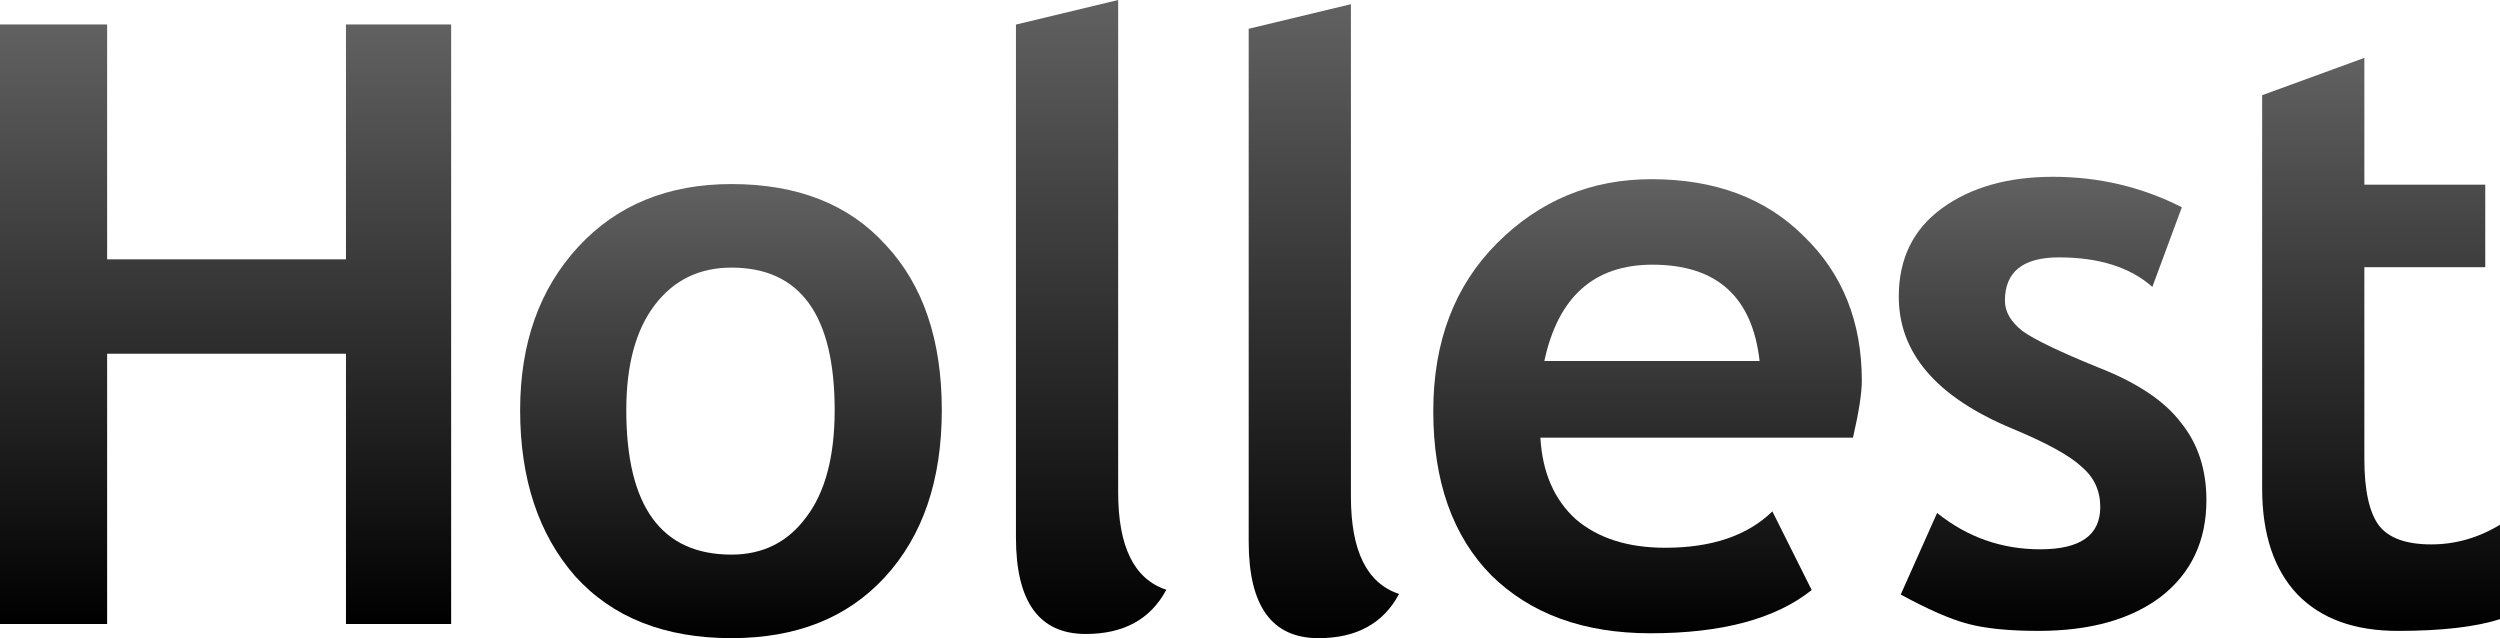 <svg version="1.1" xmlns="http://www.w3.org/2000/svg" xmlns:xlink="http://www.w3.org/1999/xlink" width="1523.117" height="388.796" viewBox="0,0,1523.117,388.796"><defs><linearGradient x1="-384.128" y1="0.493" x2="-384.128" y2="365.775" gradientUnits="userSpaceOnUse" id="color-1"><stop offset="0" stop-color="#616161"/><stop offset="1" stop-color="#000000"/></linearGradient><linearGradient x1="482.202" y1="94.761" x2="482.202" y2="371.417" gradientUnits="userSpaceOnUse" id="color-2"><stop offset="0" stop-color="#616161"/><stop offset="1" stop-color="#000000"/></linearGradient><linearGradient x1="285.014" y1="-11.843" x2="285.014" y2="374.398" gradientUnits="userSpaceOnUse" id="color-3"><stop offset="0" stop-color="#616161"/><stop offset="1" stop-color="#000000"/></linearGradient><linearGradient x1="-76.216" y1="97.741" x2="-76.216" y2="374.397" gradientUnits="userSpaceOnUse" id="color-4"><stop offset="0" stop-color="#616161"/><stop offset="1" stop-color="#000000"/></linearGradient><linearGradient x1="728.98" y1="93.313" x2="728.98" y2="369.971" gradientUnits="userSpaceOnUse" id="color-5"><stop offset="0" stop-color="#616161"/><stop offset="1" stop-color="#000000"/></linearGradient><linearGradient x1="929.1" y1="20.855" x2="929.1" y2="369.969" gradientUnits="userSpaceOnUse" id="color-6"><stop offset="0" stop-color="#616161"/><stop offset="1" stop-color="#000000"/></linearGradient><linearGradient x1="143.213" y1="-14.398" x2="143.213" y2="371.843" gradientUnits="userSpaceOnUse" id="color-7"><stop offset="0" stop-color="#616161"/><stop offset="1" stop-color="#000000"/></linearGradient></defs><g transform="translate(521.558,14.398)"><g data-paper-data="{&quot;isPaintingLayer&quot;:true}" fill-rule="nonzero" stroke="none" stroke-width="1" stroke-linecap="square" stroke-linejoin="miter" stroke-miterlimit="10" stroke-dasharray="" stroke-dashoffset="0" style="mix-blend-mode: normal"><g><path d="M-310.773,365.774v-164.676h-145.514v164.677h-65.272v-365.282h65.272v143.119h145.514v-143.119h64.074v365.282z" fill="url(#color-1)"/><path d="M607.355,252.251h-190.426c1.198,21.158 8.384,37.726 21.558,49.703c13.573,11.577 31.738,17.366 54.493,17.366c28.344,0 50.101,-7.386 65.272,-22.156l23.953,47.906c-21.957,17.565 -54.692,26.348 -98.207,26.348c-40.72,0 -73.056,-11.777 -97.009,-35.33c-23.554,-23.953 -35.33,-57.287 -35.33,-100.003c0,-42.317 12.974,-76.45 38.924,-102.399c25.949,-25.949 57.287,-38.923 94.015,-38.923c38.724,0 69.663,11.577 92.818,34.732c23.554,22.755 35.331,52.098 35.331,88.027c0,7.585 -1.796,19.162 -5.389,34.732zM419.325,205.542h131.142c-4.391,-39.123 -26.149,-58.685 -65.272,-58.685c-35.53,0 -57.487,19.562 -65.871,58.685z" fill="url(#color-2)"/><path d="M239.204,3.127l62.278,-14.97v300.011c0,33.135 9.781,52.896 29.343,59.284c-9.581,17.965 -25.949,26.947 -49.103,26.947c-28.344,0 -42.516,-19.562 -42.516,-58.685z" fill="url(#color-3)"/><path d="M-204.664,235.47c0,-40.72 11.777,-73.855 35.331,-99.405c23.554,-25.55 54.692,-38.325 93.416,-38.325c40.321,0 71.659,12.376 94.015,37.127c22.755,24.352 34.133,57.886 34.133,100.602c0,42.716 -11.577,76.649 -34.732,101.8c-22.755,24.751 -53.894,37.127 -93.416,37.127c-40.72,0 -72.457,-12.575 -95.213,-37.726c-22.356,-25.55 -33.534,-59.283 -33.534,-101.201zM-139.991,235.47c0,58.685 21.358,88.027 64.074,88.027c19.162,0 34.332,-7.585 45.511,-22.755c11.577,-15.17 17.366,-36.927 17.366,-65.272c0,-57.886 -20.959,-86.829 -62.876,-86.829c-19.562,0 -35.131,7.585 -46.708,22.755c-11.577,15.17 -17.366,36.528 -17.366,64.074z" fill="url(#color-4)"/><path d="M636.461,347.812l22.157,-49.702c18.364,14.771 39.323,22.157 62.877,22.157c24.352,0 36.528,-8.583 36.528,-25.749c0,-9.981 -3.793,-18.164 -11.377,-24.552c-7.186,-6.787 -21.358,-14.571 -42.516,-23.354c-45.91,-19.162 -68.864,-45.91 -68.864,-80.242c0,-23.155 8.783,-41.119 26.348,-53.894c17.565,-12.775 40.121,-19.162 67.667,-19.162c27.945,0 54.094,6.188 78.446,18.564l-17.965,48.505c-13.573,-11.976 -32.536,-17.965 -56.888,-17.965c-21.957,0 -32.935,8.783 -32.935,26.348c0,6.787 3.593,12.974 10.779,18.564c7.186,5.19 22.556,12.575 46.11,22.157c23.554,9.182 40.321,20.36 50.301,33.534c10.379,12.775 15.569,28.544 15.569,47.307c0,24.751 -9.182,44.313 -27.546,58.685c-18.364,13.972 -43.315,20.959 -74.853,20.959c-17.565,0 -31.737,-1.397 -42.516,-4.192c-10.779,-2.795 -24.552,-8.783 -41.319,-17.965z" fill="url(#color-5)"/><path d="M856.642,43.61l62.278,-22.755v77.248h73.655v50.301h-73.655v116.771c0,19.162 2.994,32.736 8.983,40.72c5.988,7.585 16.567,11.378 31.738,11.378c14.771,0 28.744,-3.992 41.918,-11.976v57.487c-14.771,4.791 -35.53,7.186 -62.278,7.186c-26.348,0 -46.708,-7.386 -61.08,-22.156c-14.372,-15.17 -21.558,-36.728 -21.558,-64.673z" fill="url(#color-6)"/><path d="M97.403,0.572l62.278,-14.97v300.011c0,33.135 9.781,52.896 29.343,59.284c-9.581,17.965 -25.949,26.947 -49.103,26.947c-28.344,0 -42.516,-19.562 -42.516,-58.685z" fill="url(#color-7)"/></g></g></g></svg>